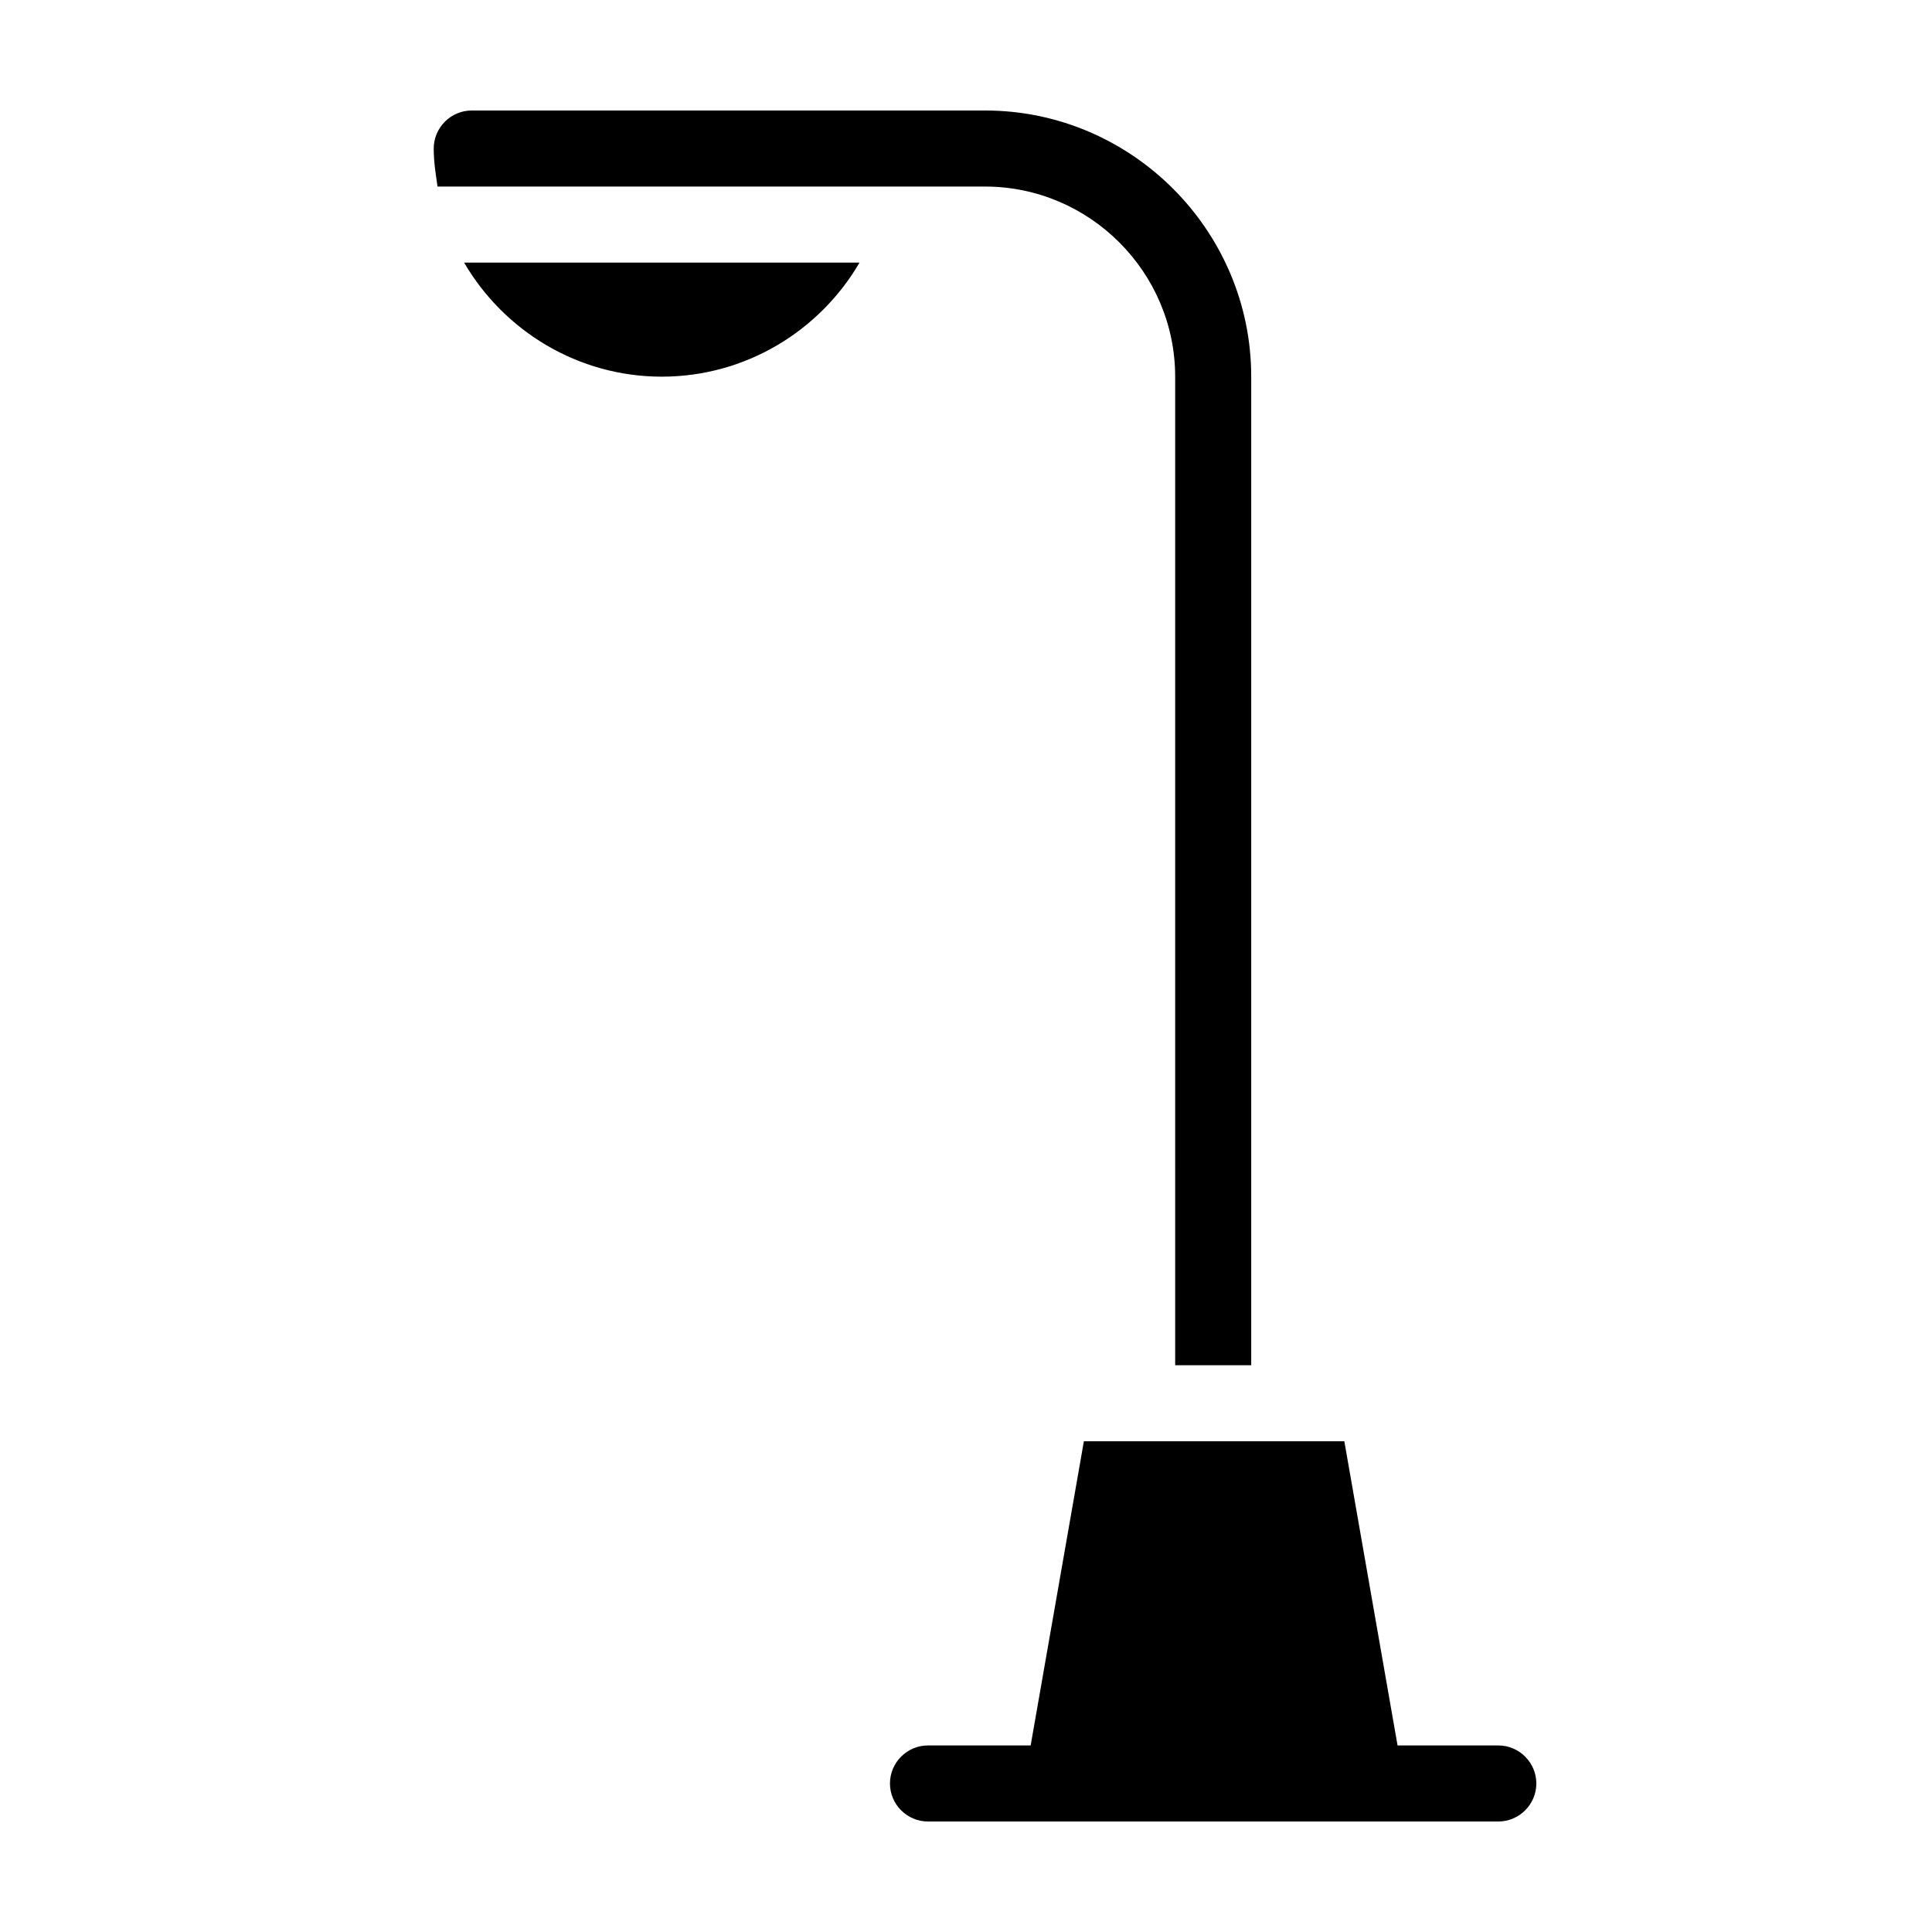 <?xml version="1.0" encoding="UTF-8"?>
<!-- Uploaded to: ICON Repo, www.svgrepo.com, Generator: ICON Repo Mixer Tools -->
<svg fill="#000000" width="800px" height="800px" version="1.1" viewBox="144 144 512 512" xmlns="http://www.w3.org/2000/svg">
 <path d="m405.04 193.44h-145.09c-0.504-3.527-1.008-6.551-1.008-10.078 0-5.543 4.535-10.078 10.078-10.078h136.03c38.793 0 70.535 31.738 70.535 70.535v261.98h-20.152l-0.004-261.98c0-27.707-22.672-50.379-50.383-50.379zm136.03 413.12h-26.703l-14.105-80.609h-69.023l-14.105 80.609h-27.207c-5.543 0-10.078 4.535-10.078 10.078s4.535 10.078 10.078 10.078h151.14c5.543 0 10.078-4.535 10.078-10.078-0.004-5.543-4.539-10.078-10.078-10.078zm-221.68-362.74c22.168 0 41.816-12.09 52.395-30.23l-104.79 0.004c10.582 18.137 30.23 30.227 52.398 30.227z"/>
</svg>
